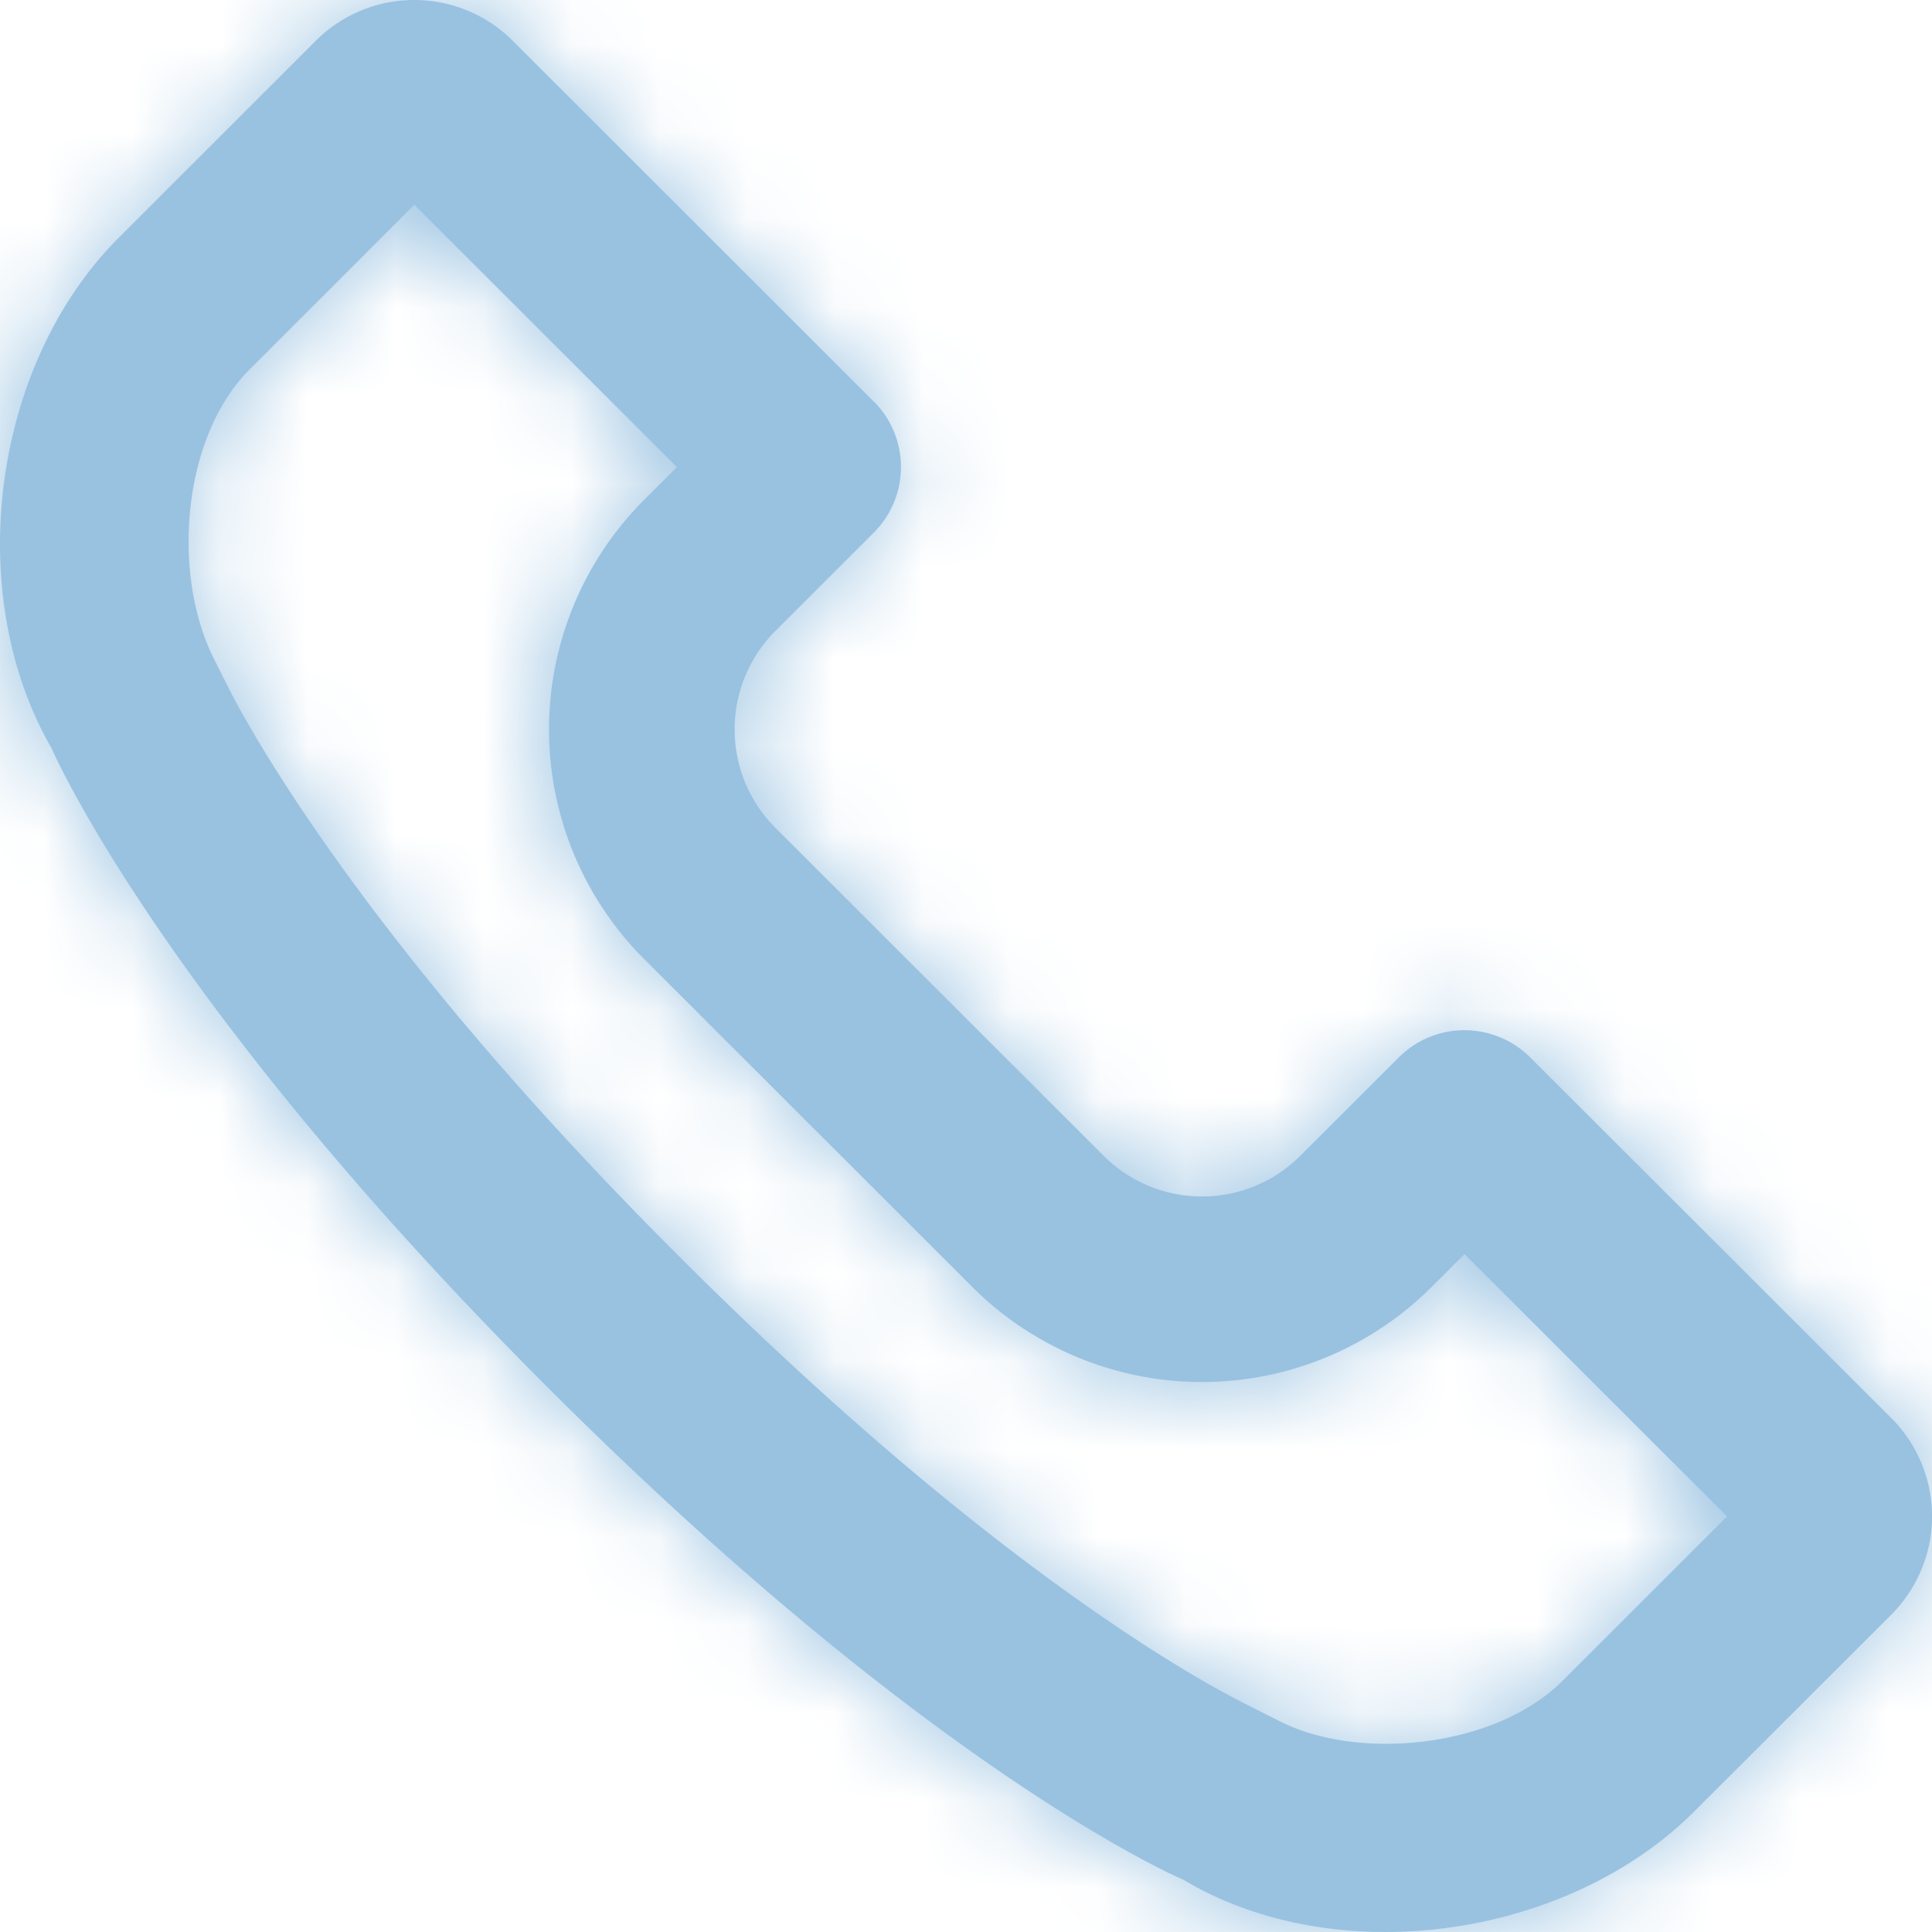 <svg xmlns="http://www.w3.org/2000/svg" xmlns:xlink="http://www.w3.org/1999/xlink" width="22" height="22" viewBox="0 0 22 22">
    <defs>
        <path id="a" d="M9.949 4.57a1.056 1.056 0 0 1-.001 1.497l-1.12 1.119a1.586 1.586 0 0 0 .004 2.243l3.73 3.727a1.585 1.585 0 0 0 2.246.004l1.12-1.119a1.059 1.059 0 0 1 1.497 0l4.11 4.105c.62.62.622 1.62-.003 2.245L19.29 20.63c-1.444 1.442-4.065 1.821-5.817.774 0 0-2.808-1.18-7.235-5.604C1.812 11.376.587 8.52.587 8.52c-1.021-1.769-.675-4.375.765-5.813L3.593.467A1.586 1.586 0 0 1 5.84.466l4.109 4.106zM4.718 2.332l-1.871 1.87c-.765.763-.894 2.292-.429 3.263 0 0 .18.365.285.56.198.361.462.793.8 1.292.999 1.472 2.388 3.15 4.231 4.99 1.843 1.841 3.51 3.22 4.967 4.205.492.332.917.59 1.271.781.189.102.587.3.587.3.885.462 2.459.322 3.237-.456l1.87-1.869-2.989-2.987-.374.373a3.7 3.7 0 0 1-5.235-.003l-3.73-3.727a3.697 3.697 0 0 1-.004-5.231l.374-.374-2.99-2.987z"/>
    </defs>
    <g fill="none" fill-rule="evenodd">
        <mask id="b" fill="#fff">
            <use xlink:href="#a"/>
        </mask>
        <use fill="#99C2E1" fill-rule="nonzero" xlink:href="#a"/>
        <g fill="#99C2E1" fill-rule="nonzero" mask="url(#b)">
            <path d="M-1-1h24v24H-1z"/>
        </g>
    </g>
</svg>
